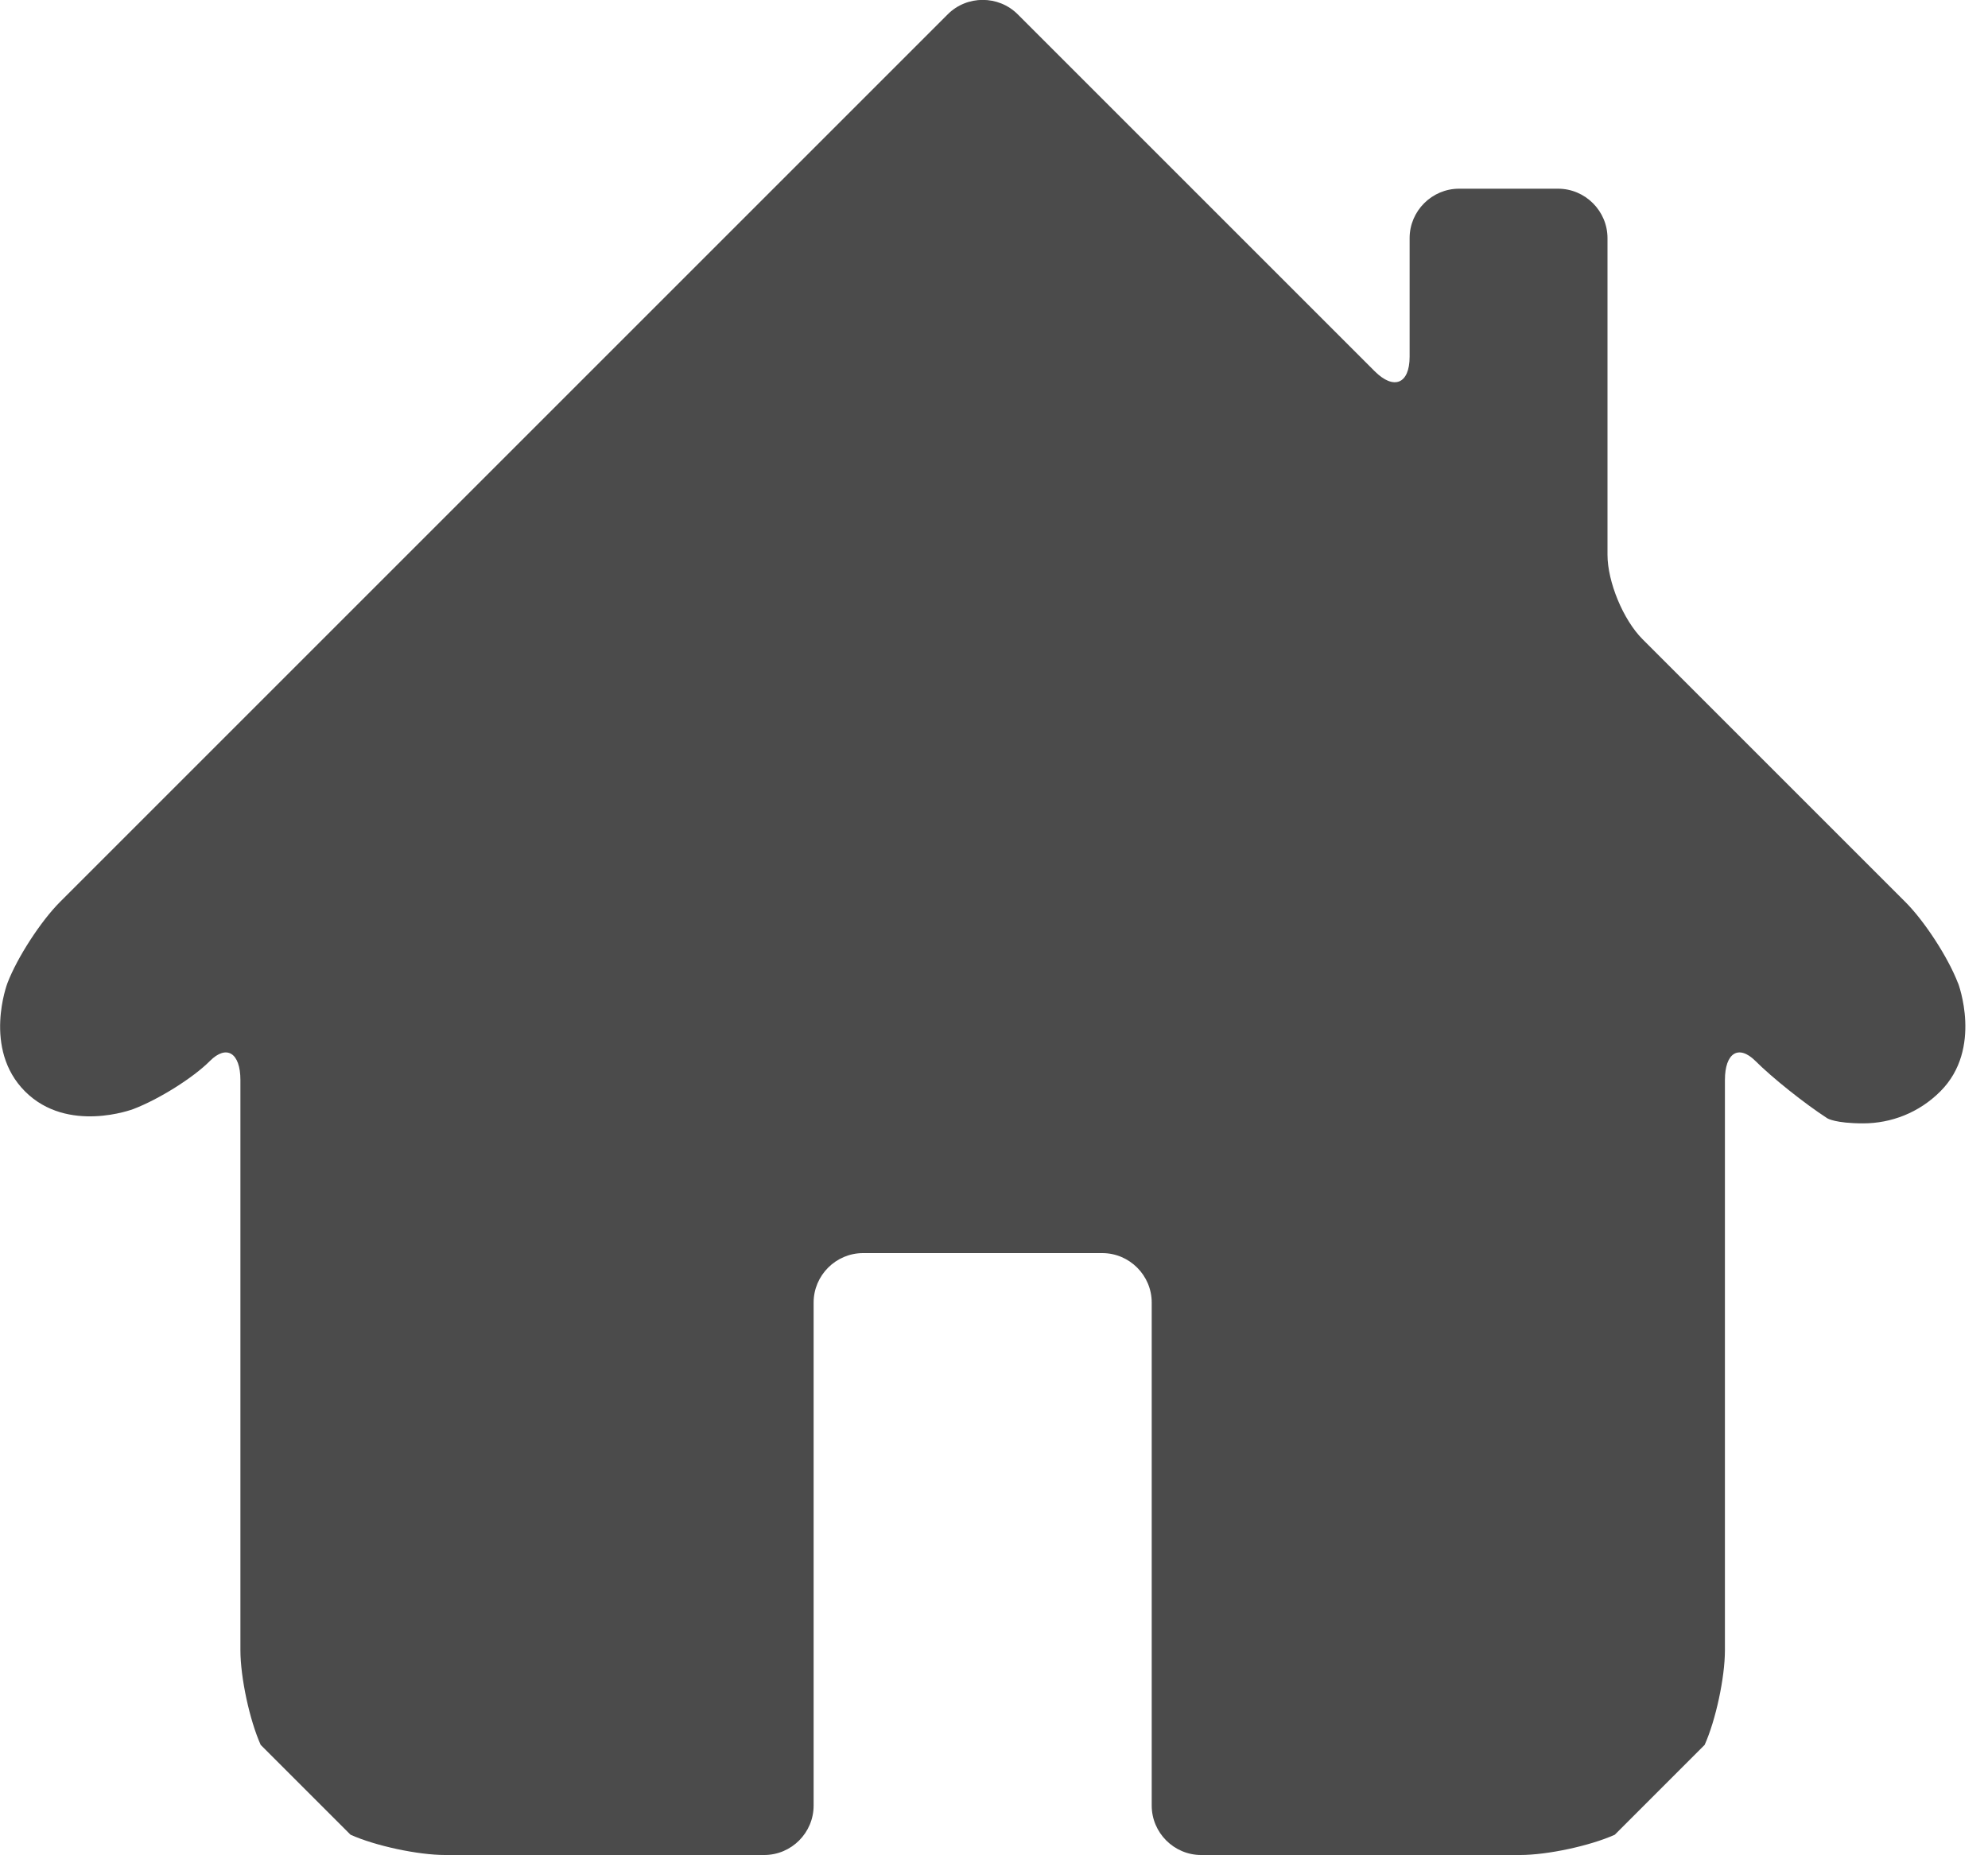 <svg height="14" viewBox="0 0 15 14" width="15" xmlns="http://www.w3.org/2000/svg"><path d="m14.774 7.42c-.073-.192-.252-.468-.397-.613l-1.984-1.984c-.145-.145-.264-.432-.264-.637v-2.389c0-.205-.168-.373-.373-.373h-.747c-.205 0-.373.168-.373.373v.895c0 .205-.119.254-.264.109l-2.693-2.693c-.145-.145-.383-.145-.528 0l-6.698 6.698c-.145.145-.324.421-.397.613 0 0-.189.495.133.817s.817.133.817.133c.192-.073.452-.236.578-.363.126-.126.23-.061.23.144v4.303c0 .205.069.527.153.714l.678.678c.187.084.509.153.714.153h2.407c.206 0 .373-.168.373-.373v-3.796c0-.205.168-.373.373-.373h1.805c.205 0 .373.168.373.373v3.796c0 .205.168.373.373.373h2.407c.205 0 .527-.069.714-.153l.678-.678c.084-.187.153-.509.153-.714v-4.303c0-.205.103-.27.23-.144.126.126.37.321.543.433 0 0 .059.038.27.038.211 0 .422-.08.583-.242.322-.322.133-.817.133-.817" fill="#4b4b4b" fill-rule="evenodd"/></svg>